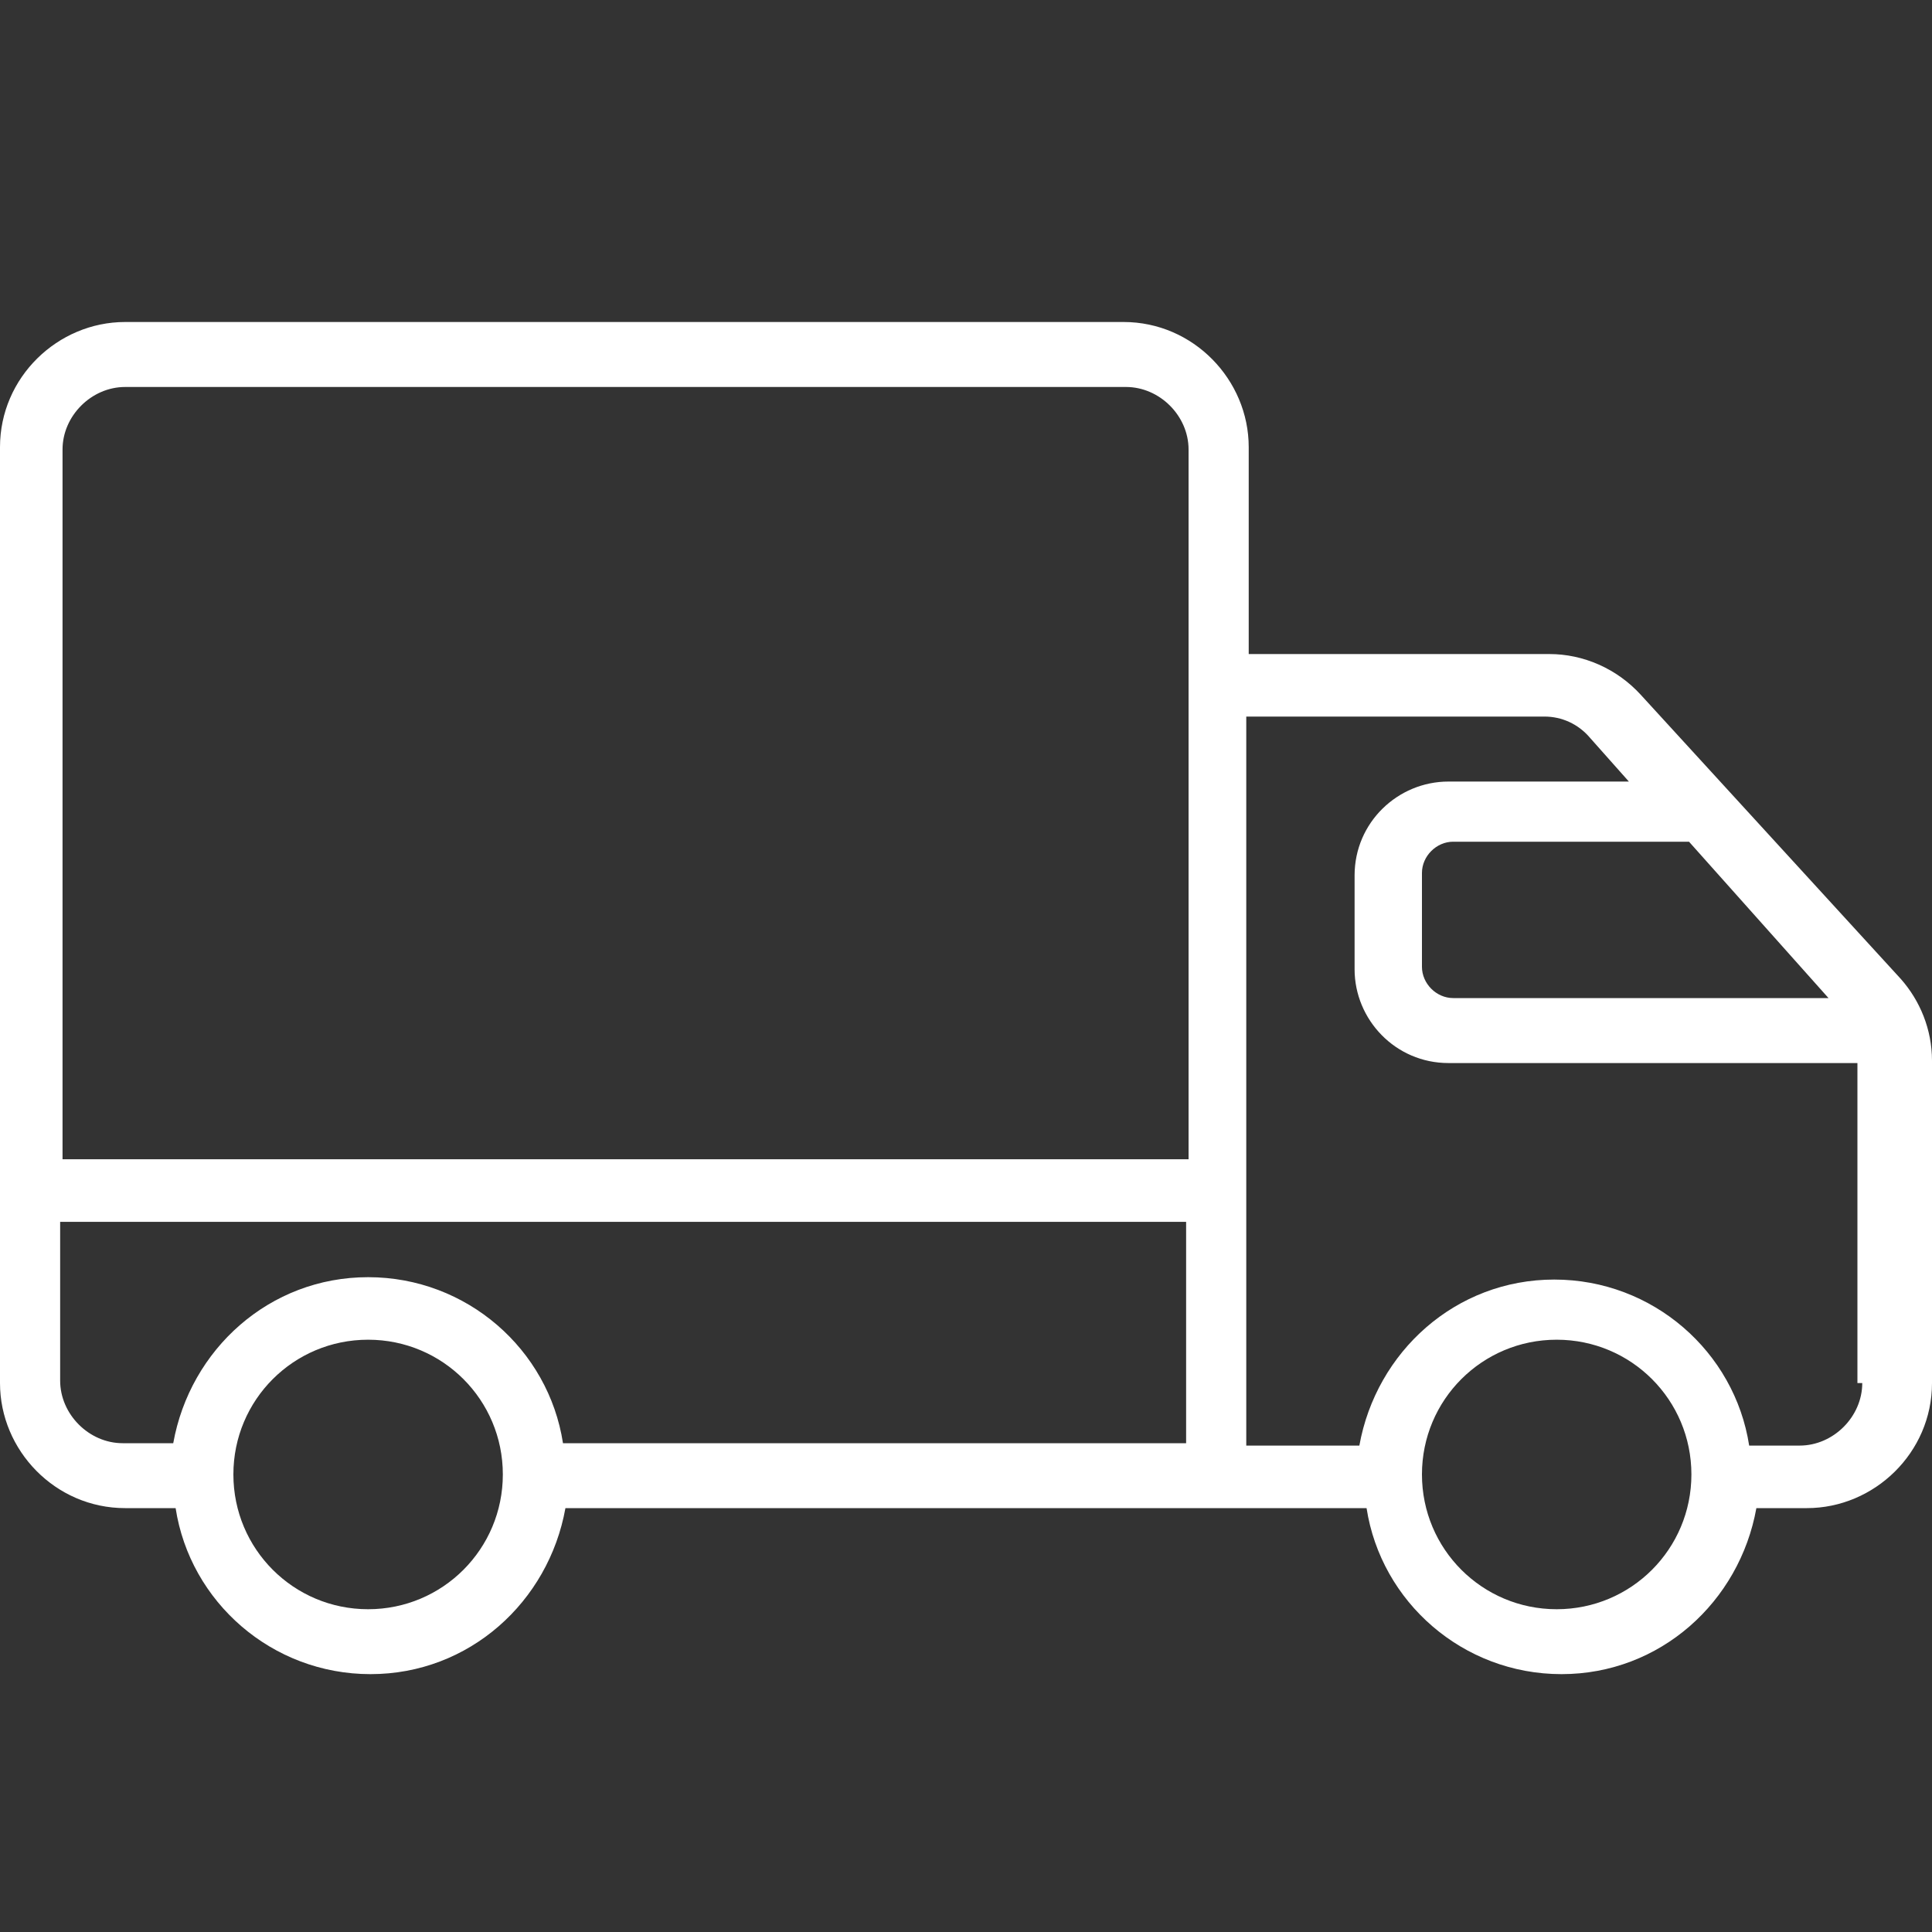 <svg xmlns="http://www.w3.org/2000/svg" fill="none" viewBox="0 0 30 30" height="30" width="30">
<rect x="0" y="0" width="30" height="30" fill="#333333" stroke="none"/>
<g clip-path="url(#clip0_99_3044)">
<path fill="white" d="M25.48 10.791C25.106 10.38 24.583 10.156 24.06 10.156H19.39V6.943C19.39 5.897 18.53 5 17.447 5H1.943C0.897 5 0 5.859 0 6.943V21.476C0 22.522 0.859 23.418 1.943 23.418H2.727C2.951 24.875 4.222 25.996 5.753 25.996C7.285 25.996 8.518 24.875 8.78 23.418H18.979H21.22C21.445 24.875 22.715 25.996 24.247 25.996C25.778 25.996 27.011 24.875 27.273 23.418H28.057C29.103 23.418 30 22.559 30 21.476V16.47C30 15.984 29.813 15.536 29.514 15.199L25.48 10.791ZM5.716 24.988C4.558 24.988 3.624 24.053 3.624 22.895C3.624 21.737 4.558 20.803 5.716 20.803C6.874 20.803 7.808 21.737 7.808 22.895C7.808 24.053 6.874 24.988 5.716 24.988ZM18.456 22.41H8.742C8.518 20.953 7.248 19.832 5.716 19.832C4.184 19.832 2.951 20.953 2.69 22.41H1.905C1.382 22.41 0.934 21.961 0.934 21.438V18.973H18.418V22.41H18.456ZM18.456 10.641V18.001H0.971V6.98C0.971 6.457 1.42 6.009 1.943 6.009H17.484C18.008 6.009 18.456 6.457 18.456 6.98V10.641ZM26.227 13.07L28.393 15.498H22.565C22.304 15.498 22.08 15.274 22.08 15.012V13.555C22.08 13.294 22.304 13.07 22.565 13.07H26.227ZM24.172 24.988C23.014 24.988 22.08 24.053 22.08 22.895C22.08 21.737 23.014 20.803 24.172 20.803C25.33 20.803 26.264 21.737 26.264 22.895C26.264 24.053 25.33 24.988 24.172 24.988ZM28.917 21.476C28.917 21.999 28.468 22.447 27.945 22.447H27.161C26.936 20.99 25.666 19.869 24.134 19.869C22.603 19.869 21.37 20.99 21.108 22.447H19.352V11.127H23.985C24.247 11.127 24.508 11.239 24.695 11.463L25.293 12.136H22.491C21.706 12.136 21.034 12.771 21.034 13.593V15.05C21.034 15.834 21.669 16.507 22.491 16.507H28.842V21.476H28.917Z"></path>
</g>
<defs>
<clipPath id="clip0_99_3044">
<rect fill="white" height="30" width="30"></rect>
</clipPath>
</defs>
</svg>
